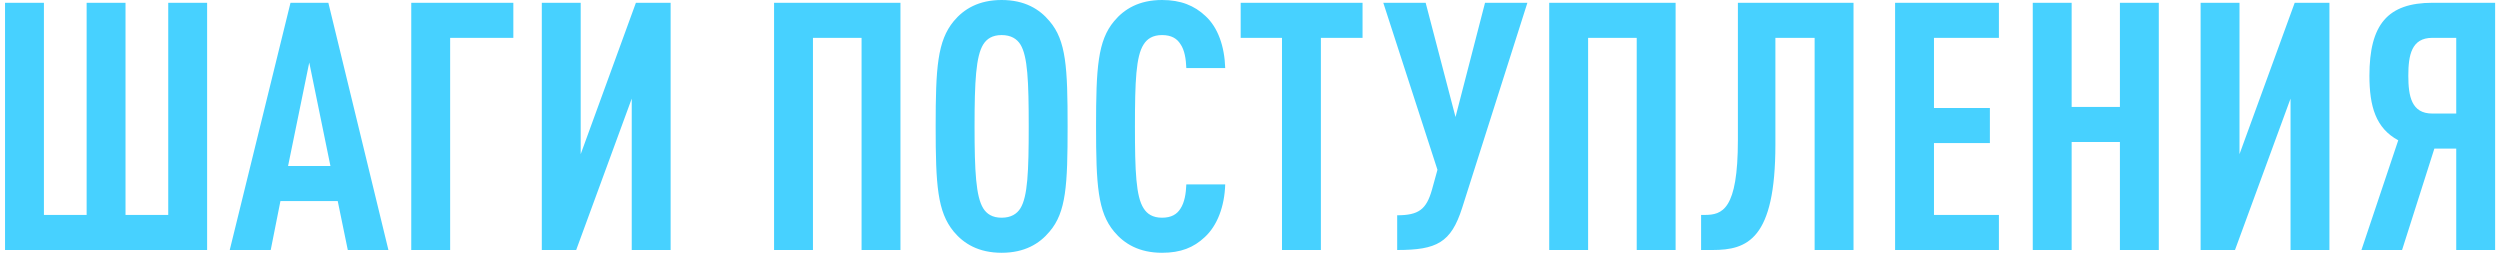 <?xml version="1.0" encoding="UTF-8"?> <svg xmlns="http://www.w3.org/2000/svg" width="432" height="44" viewBox="0 0 432 44" fill="none"><path d="M35.79 43.2H0.87V0.48H7.59V37.14H14.97V0.48H21.69V37.14H29.07V0.48H35.79V43.2ZM67.119 43.2H60.099L58.359 34.74H48.459L46.779 43.2H39.699L50.199 0.48H56.739L67.119 43.2ZM57.099 28.68L53.439 10.8L49.779 28.68H57.099ZM88.705 6.54H77.785V43.2H71.065V0.48H88.705V6.54ZM99.564 43.2H93.624V0.48H100.344V26.64L109.884 0.48H115.884V43.2H109.164V17.04L99.564 43.2ZM155.599 43.2H148.879V6.54H140.479V43.2H133.759V0.48H155.599V43.2ZM184.483 21.84C184.483 31.98 184.243 36.66 181.363 40.02C179.623 42.12 177.043 43.68 173.083 43.68C169.123 43.68 166.543 42.12 164.803 40.02C161.983 36.6 161.683 31.98 161.683 21.84C161.683 11.7 161.983 7.08 164.803 3.66C166.543 1.56 169.123 0 173.083 0C177.043 0 179.623 1.56 181.363 3.66C184.243 7.02 184.483 11.7 184.483 21.84ZM177.763 21.84C177.763 14.04 177.583 9.72 176.323 7.68C175.723 6.72 174.703 6.06 173.083 6.06C171.463 6.06 170.503 6.72 169.903 7.68C168.643 9.72 168.403 14.04 168.403 21.84C168.403 29.64 168.643 33.96 169.903 36C170.503 36.96 171.463 37.62 173.083 37.62C174.703 37.62 175.723 36.96 176.323 36C177.583 33.96 177.763 29.64 177.763 21.84ZM211.718 31.86C211.598 35.7 210.338 39 208.178 40.98C206.258 42.78 204.038 43.68 200.798 43.68C196.838 43.68 194.258 42.12 192.518 40.02C189.698 36.66 189.398 31.98 189.398 21.84C189.398 11.7 189.698 7.02 192.518 3.66C194.258 1.56 196.838 0 200.798 0C204.038 0 206.378 0.96 208.298 2.76C210.458 4.74 211.598 7.98 211.718 11.76H204.998C204.938 10.2 204.698 8.64 203.978 7.62C203.378 6.66 202.418 6.06 200.798 6.06C199.178 6.06 198.218 6.72 197.618 7.68C196.298 9.72 196.118 14.04 196.118 21.84C196.118 29.64 196.298 33.96 197.618 36C198.218 36.96 199.178 37.62 200.798 37.62C202.418 37.62 203.378 37.02 203.978 36.06C204.698 34.98 204.938 33.42 204.998 31.86H211.718ZM235.449 6.54H228.249V43.2H221.529V6.54H214.389V0.48H235.449V6.54ZM263.933 0.48L252.653 35.94C250.733 41.94 248.273 43.2 241.433 43.2V37.2C245.153 37.2 246.473 36.18 247.433 32.82L248.393 29.34L239.033 0.48H246.353L251.513 20.22L256.613 0.48H263.933ZM289.545 43.2H282.825V6.54H274.425V43.2H267.705V0.48H289.545V43.2ZM320.288 43.2H313.568V6.54H306.788V24.96C306.788 41.4 301.928 43.2 295.928 43.2H293.948V37.14H294.548C297.608 37.14 300.308 36.3 300.308 24.18V0.48H320.288V43.2ZM345.412 43.2H327.472V0.48H345.412V6.54H334.192V18.66H343.852V24.72H334.192V37.14H345.412V43.2ZM373.041 43.2H366.321V24.54H357.981V43.2H351.261V0.48H357.981V18.48H366.321V0.48H373.041V43.2ZM386.205 43.2H380.265V0.48H386.985V26.64L396.525 0.48H402.525V43.2H395.805V17.04L386.205 43.2ZM415.077 43.2H408.057L414.417 24.24C410.517 22.14 409.437 18.36 409.437 13.08C409.437 4.26 412.557 0.48 420.357 0.48H431.157V43.2H424.437V25.68H420.657L415.077 43.2ZM416.157 13.08C416.157 16.62 416.697 19.62 420.297 19.62H424.437V6.54H420.297C416.697 6.54 416.157 9.54 416.157 13.08Z" fill="#47D1FF"></path></svg> 